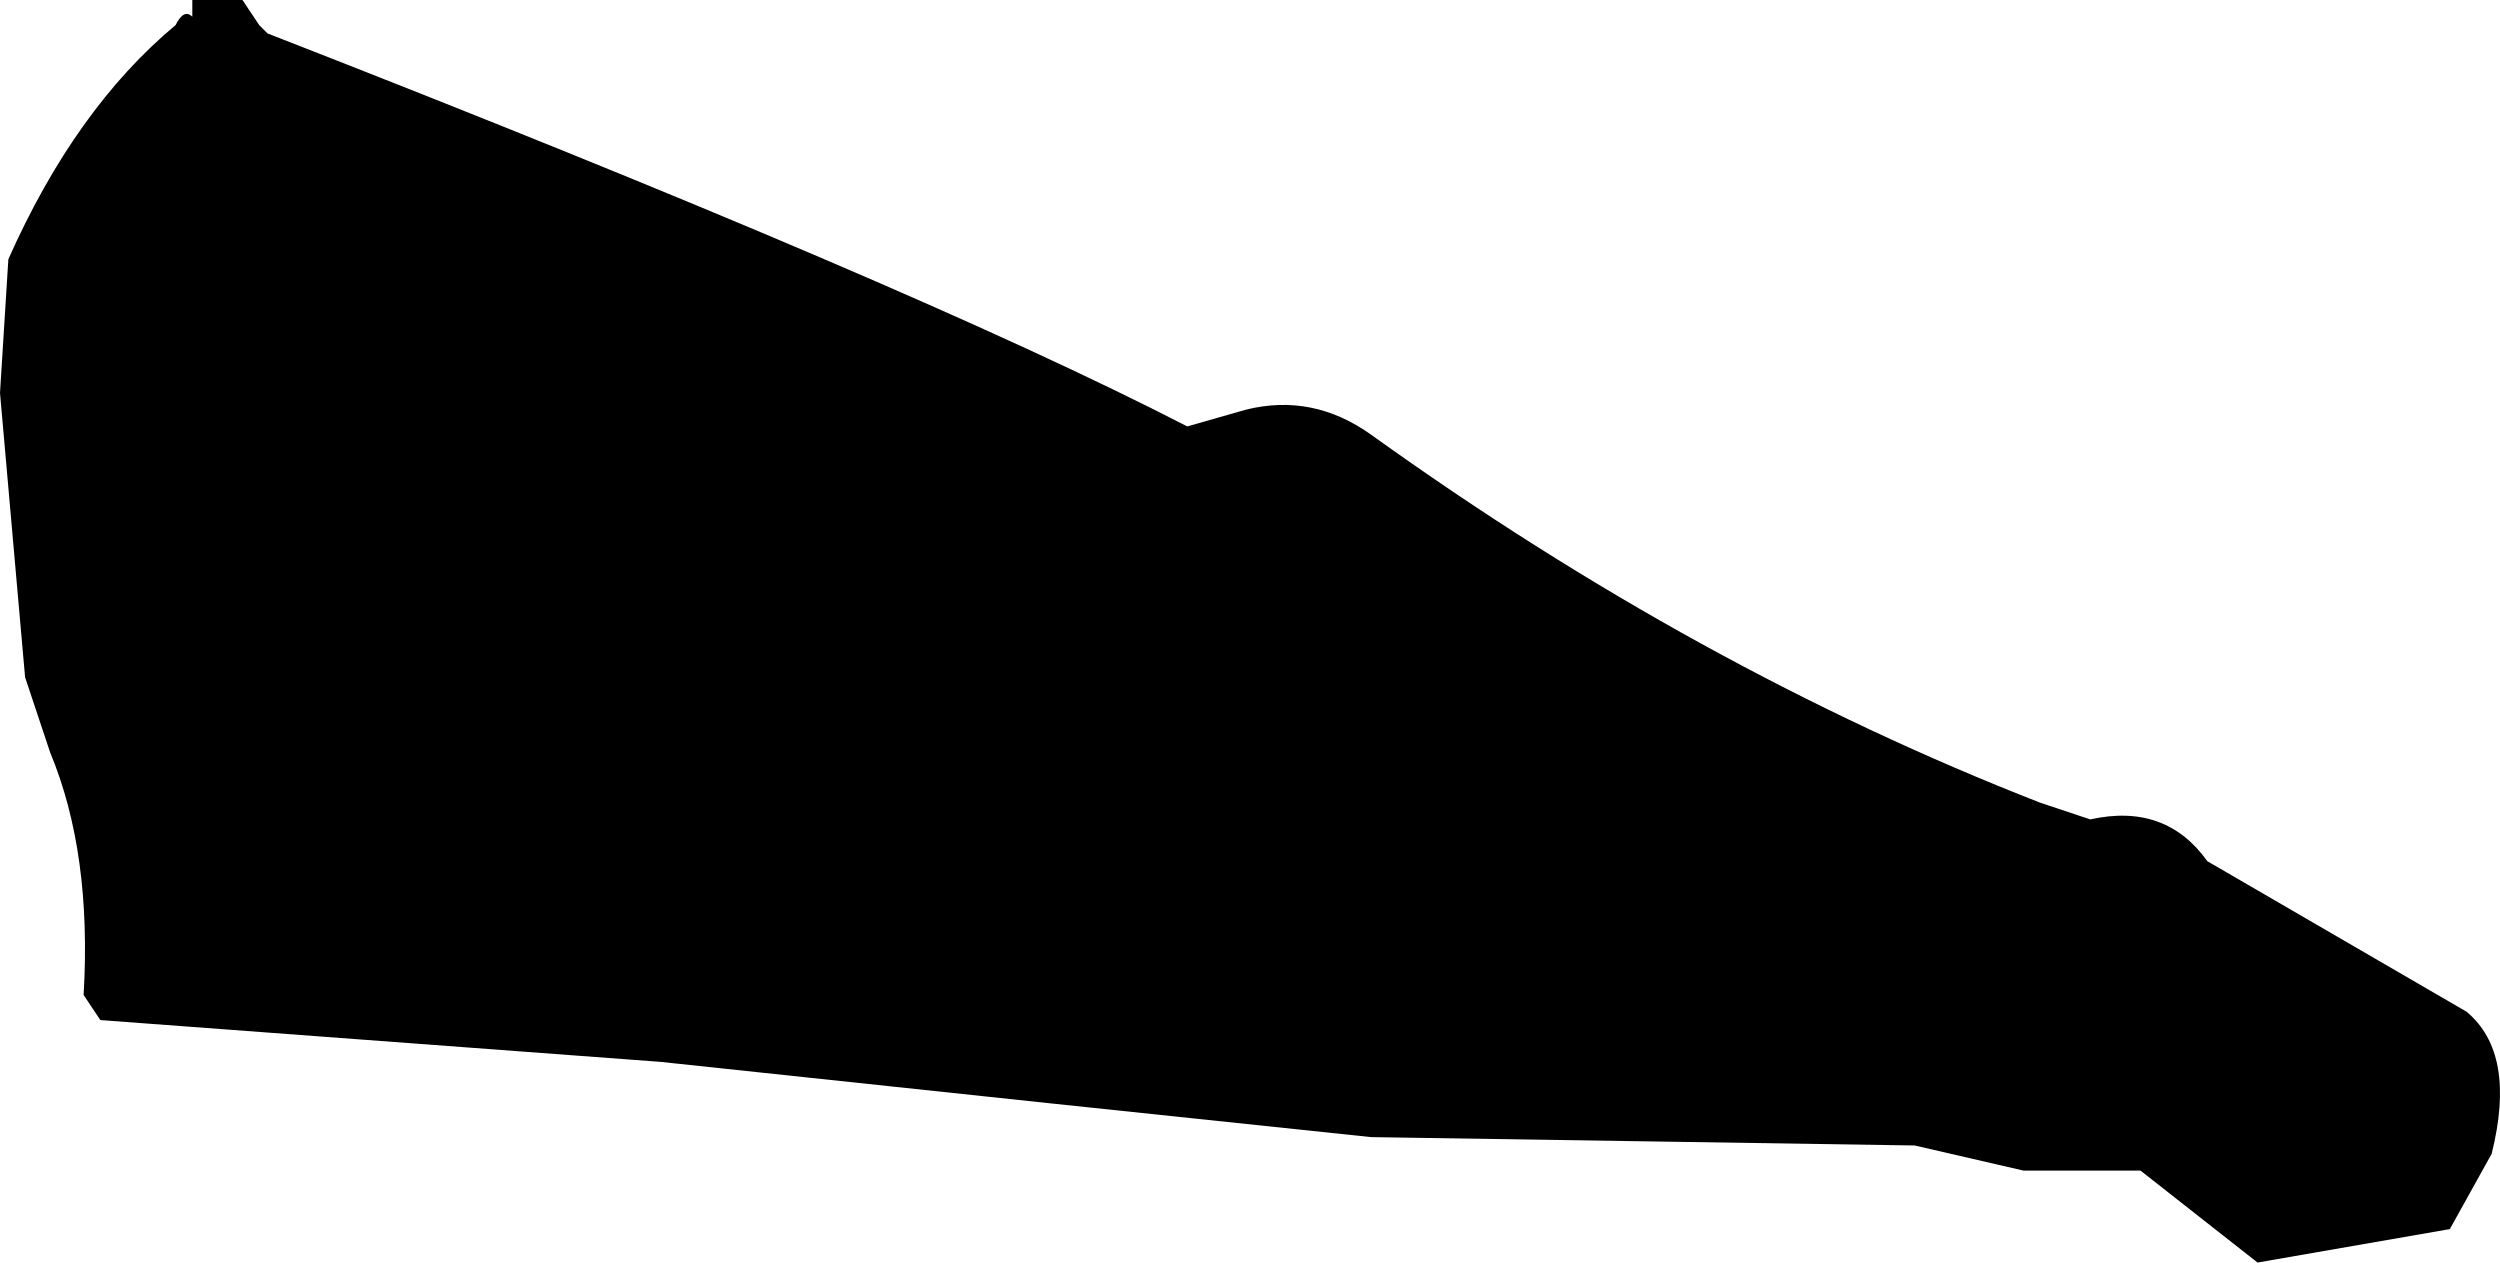 <?xml version="1.0" encoding="UTF-8" standalone="no"?>
<svg xmlns:xlink="http://www.w3.org/1999/xlink" height="7.55px" width="14.95px" xmlns="http://www.w3.org/2000/svg">
  <g transform="matrix(1.0, 0.0, 0.0, 1.0, 52.95, -14.1)">
    <path d="M-39.75 19.25 L-38.2 20.15 Q-37.9 20.4 -38.05 21.0 L-38.3 21.45 -39.45 21.65 -40.15 21.1 -40.85 21.1 -41.5 20.95 -44.75 20.9 -46.65 20.7 -49.0 20.45 -52.35 20.2 -52.45 20.05 Q-52.4 19.2 -52.65 18.6 L-52.8 18.15 -52.95 16.45 -52.9 15.65 Q-52.5 14.75 -51.9 14.25 -51.85 14.15 -51.8 14.2 L-51.8 14.1 -51.5 14.1 -51.4 14.25 -51.35 14.3 Q-47.5 15.8 -45.85 16.65 L-45.5 16.55 Q-45.1 16.45 -44.75 16.7 -42.8 18.1 -40.75 18.9 L-40.45 19.0 Q-40.0 18.9 -39.75 19.25" fill="#000000" fill-rule="evenodd" stroke="none"/>
  </g>
</svg>
